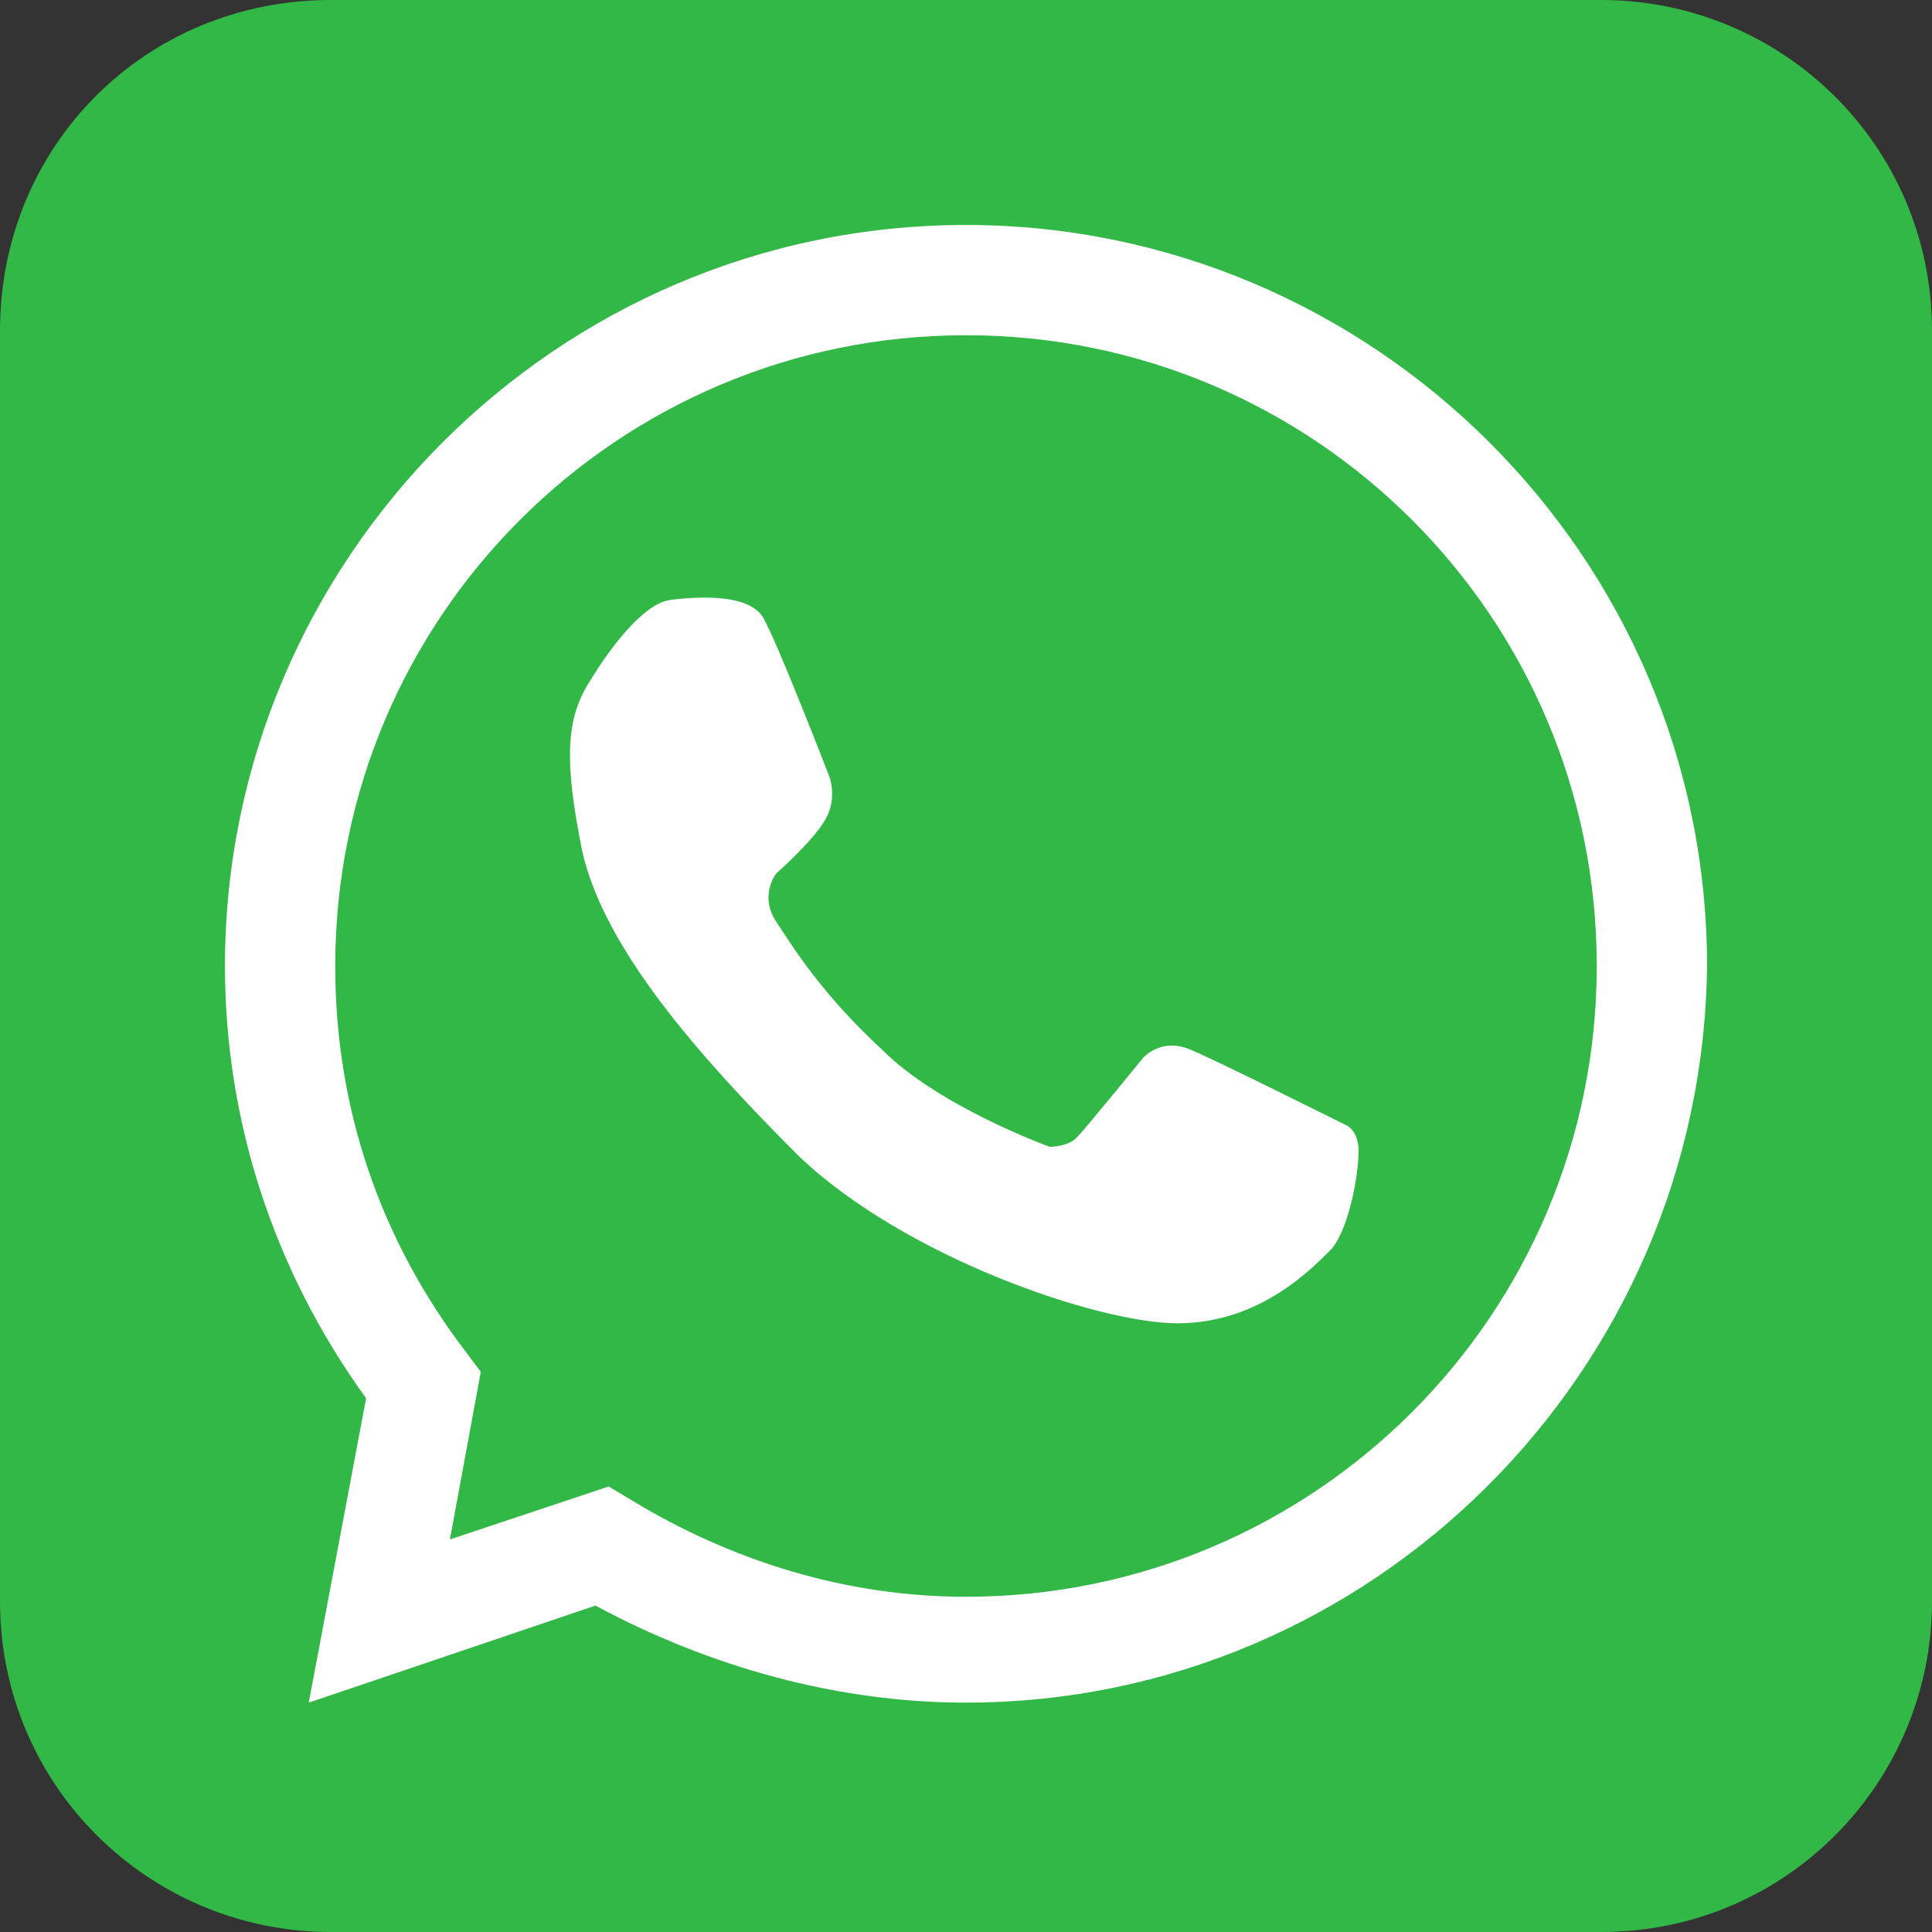 <?xml version="1.0" encoding="utf-8"?>
<!-- Generator: Adobe Illustrator 24.0.2, SVG Export Plug-In . SVG Version: 6.00 Build 0)  -->
<svg version="1.1" id="Capa_1" xmlns="http://www.w3.org/2000/svg" xmlns:xlink="http://www.w3.org/1999/xlink" x="0px" y="0px"
	 viewBox="0 0 43.8 43.8" style="enable-background:new 0 0 43.8 43.8;" xml:space="preserve">
<rect x="0" y="0" width="43.8" height="43.8" fill="#333333" stroke="none"/>
<style type="text/css">
	.st0{fill:#32B846;}
	.st1{fill:#FFFFFF;}
</style>
<g>
	<g>
		<g>
			<path class="st0" d="M43.8,36.3c0,4.1-3.3,7.5-7.5,7.5H7.5c-4.1,0-7.5-3.3-7.5-7.5V7.5C0,3.3,3.3,0,7.5,0h28.8
				c4.1,0,7.5,3.3,7.5,7.5V36.3z"/>
		</g>
		<g>
			<g>
				<path class="st1" d="M21.9,38.6c-2.9,0-5.8-0.8-8.4-2.2L7,38.6l1.3-6.9c-2.1-2.9-3.2-6.3-3.2-9.8c0-9.2,7.5-16.8,16.8-16.8
					c9.2,0,16.8,7.5,16.8,16.8C38.6,31.1,31.1,38.6,21.9,38.6z M13.8,33.7l0.5,0.3c2.3,1.4,4.9,2.2,7.6,2.2
					c7.9,0,14.3-6.4,14.3-14.3c0-7.9-6.4-14.3-14.3-14.3C14,7.6,7.6,14,7.6,21.9c0,3.2,1,6.2,3,8.8l0.3,0.4l-0.7,3.8L13.8,33.7z"/>
			</g>
			<path class="st1" d="M13.4,15.4c0,0,1-1.7,1.8-1.8c0.8-0.1,1.8-0.1,2.1,0.4c0.3,0.5,1.5,3.6,1.5,3.6s0.2,0.5-0.1,1
				c-0.3,0.5-1.1,1.2-1.1,1.2s-0.4,0.5,0,1.1c0.4,0.6,1,1.6,2.4,2.9c1.3,1.3,3.8,2.2,3.8,2.2s0.4,0,0.6-0.2c0.2-0.2,1.5-1.8,1.5-1.8
				s0.4-0.5,1.1-0.2c0.7,0.3,3.5,1.7,3.5,1.7s0.3,0.1,0.3,0.6c0,0.5-0.2,1.7-0.6,2.2c-0.4,0.4-1.6,1.7-3.5,1.7
				c-1.8,0-6.2-1.5-8.6-3.8c-2.3-2.3-4.4-4.7-4.9-6.9C12.8,17.3,12.8,16.3,13.4,15.4z"/>
		</g>
	</g>
</g>
</svg>
